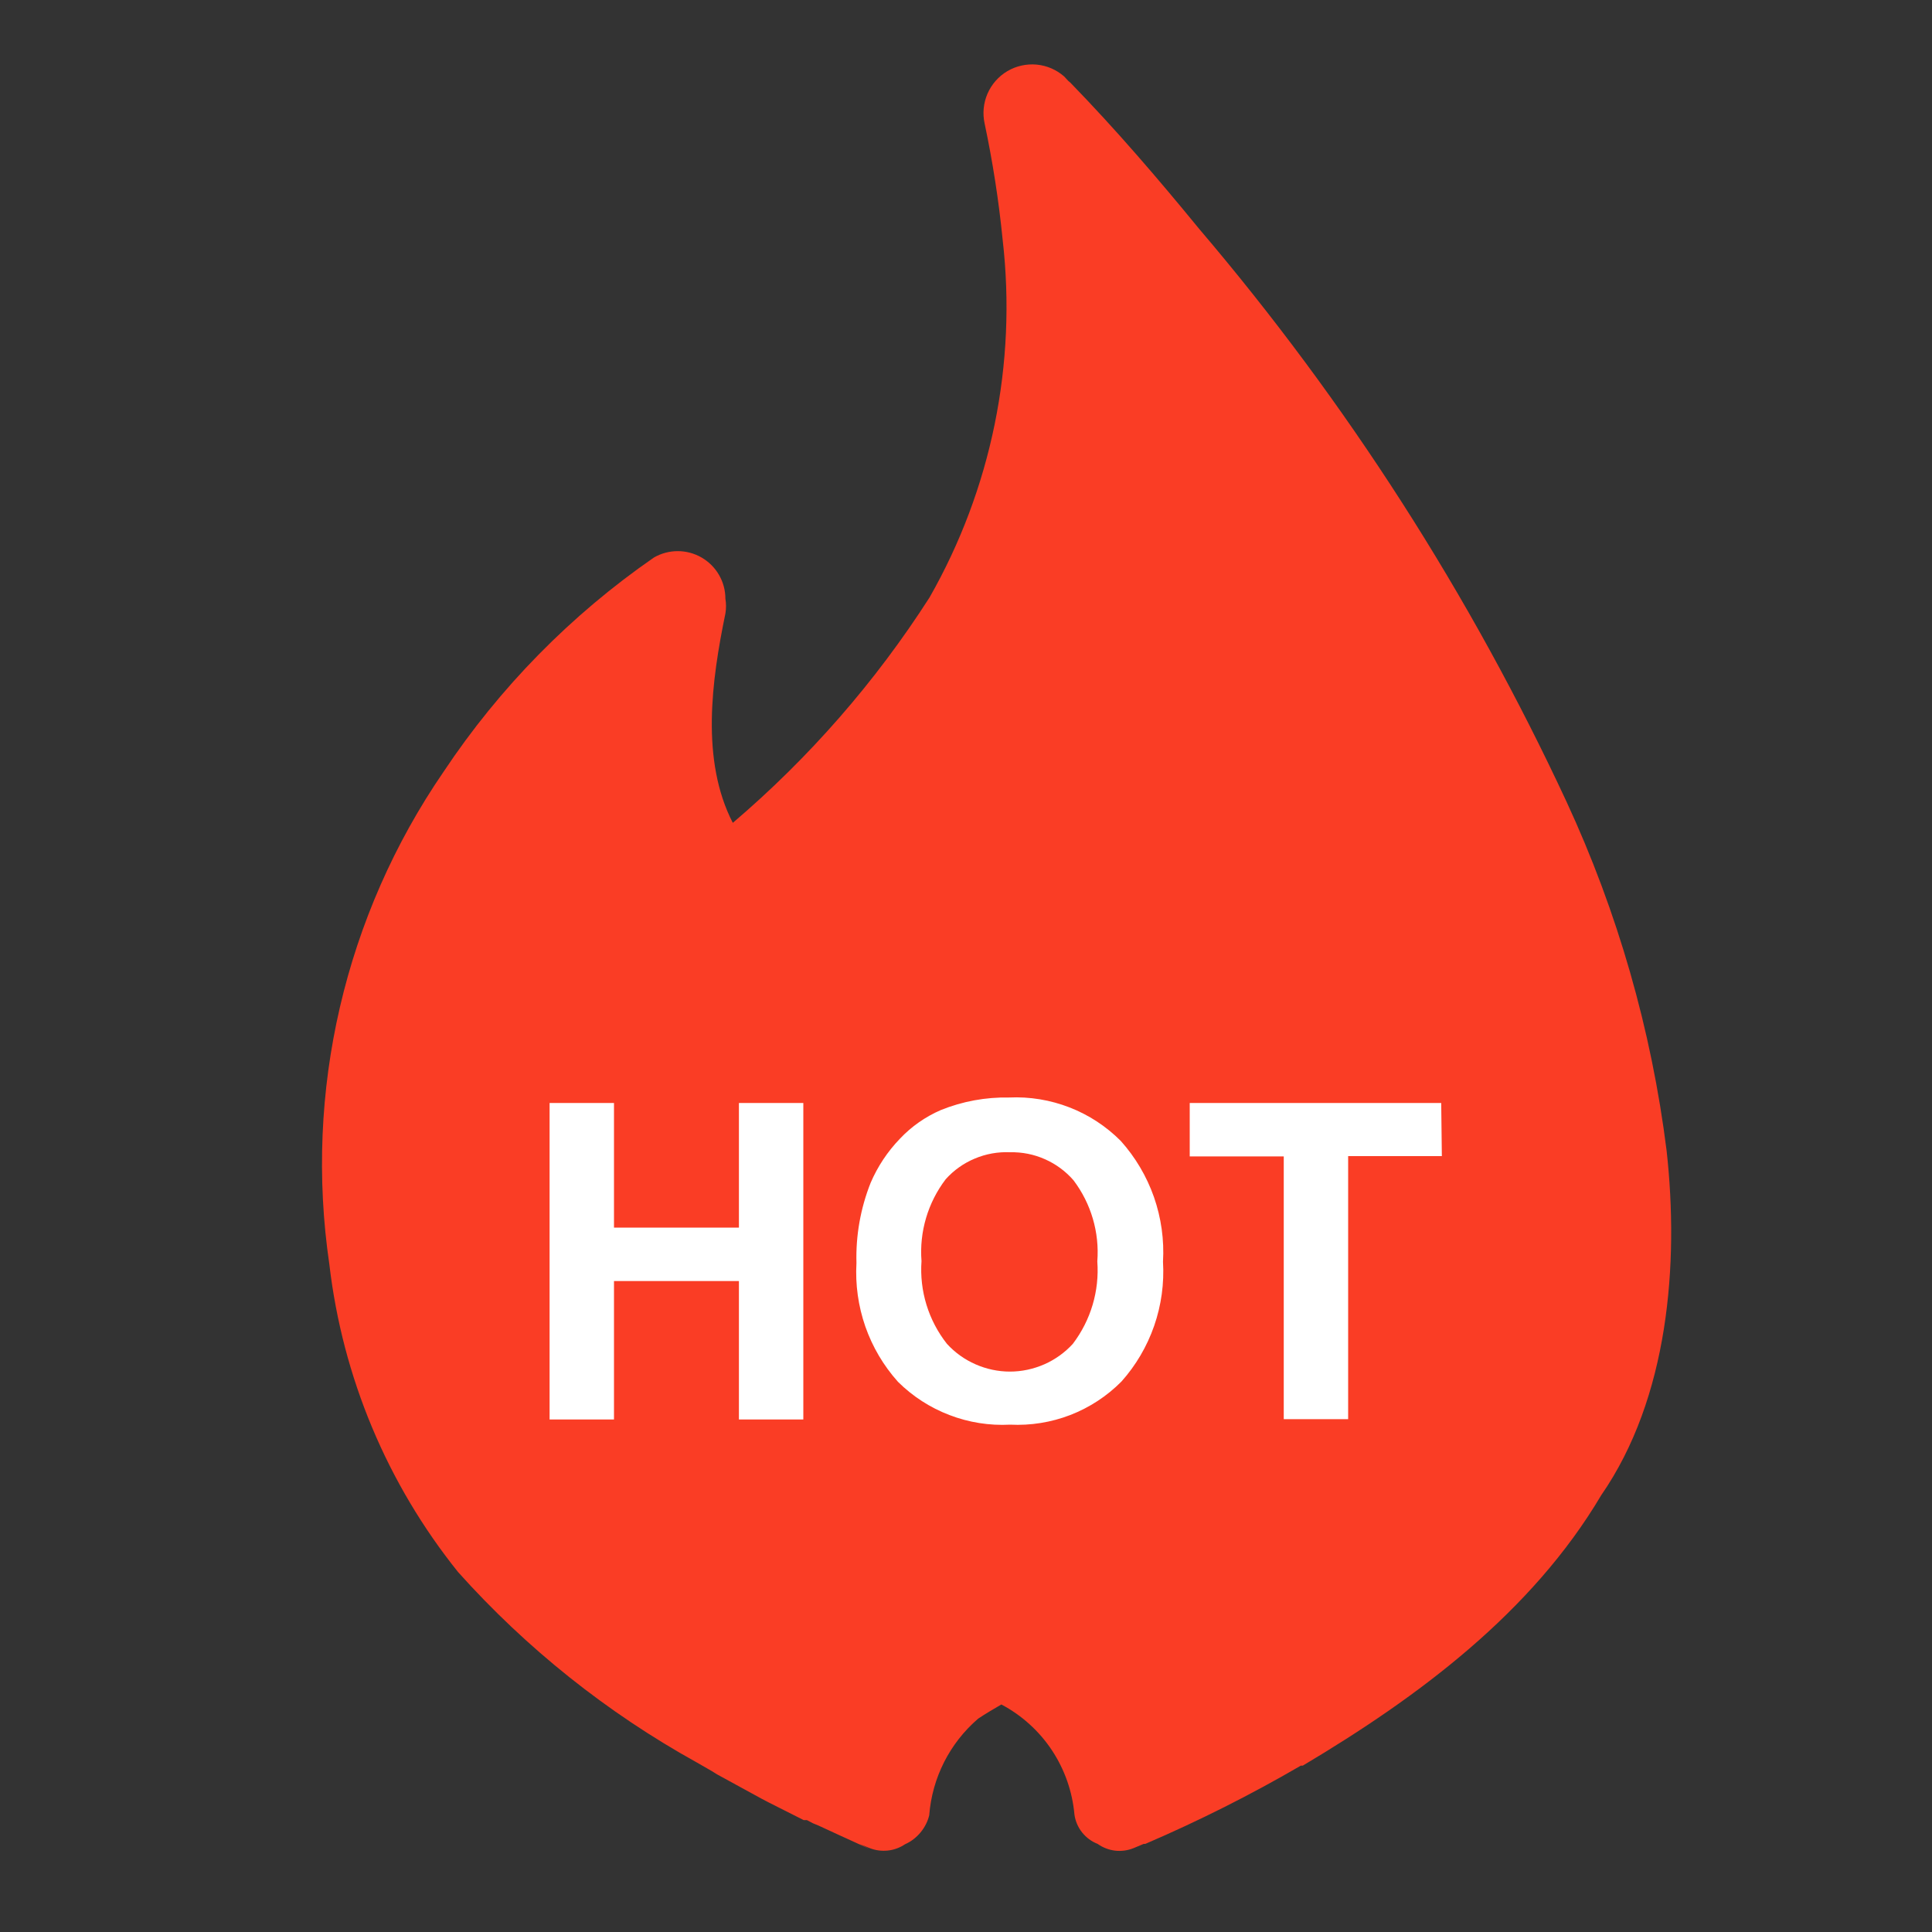 <svg width="30" height="30" viewBox="0 0 30 30" fill="none" xmlns="http://www.w3.org/2000/svg">
<rect x="0" y="0" width="30" height="30" fill="#333333" stroke="none"/>
<ellipse cx="15.974" cy="19.867" rx="8.5" ry="6" fill="white"/>
<path d="M15.684 17.892C15.497 17.884 15.31 17.917 15.137 17.99C14.964 18.062 14.809 18.172 14.684 18.312C14.408 18.675 14.274 19.127 14.309 19.582C14.276 20.045 14.417 20.503 14.704 20.867C14.828 21.003 14.979 21.111 15.148 21.185C15.316 21.259 15.498 21.298 15.682 21.298C15.866 21.298 16.047 21.259 16.216 21.185C16.384 21.111 16.535 21.003 16.659 20.867C16.937 20.501 17.073 20.046 17.039 19.587C17.074 19.136 16.942 18.688 16.669 18.327C16.547 18.187 16.396 18.075 16.225 18C16.055 17.924 15.87 17.888 15.684 17.892Z" fill="#FA3D25"/>
<path d="M25.879 17.867C25.644 15.991 25.119 14.163 24.324 12.447C22.832 9.239 20.913 6.246 18.619 3.552C17.984 2.777 17.329 2.012 16.619 1.282L16.589 1.257L16.524 1.187C16.404 1.082 16.255 1.018 16.096 1.003C15.938 0.989 15.779 1.024 15.642 1.105C15.505 1.186 15.398 1.308 15.334 1.454C15.271 1.6 15.255 1.762 15.289 1.917C15.415 2.513 15.509 3.116 15.569 3.722C15.791 5.647 15.394 7.593 14.434 9.277C13.594 10.588 12.564 11.768 11.379 12.777C10.879 11.807 11.049 10.567 11.264 9.527C11.277 9.451 11.277 9.373 11.264 9.297C11.264 9.167 11.23 9.04 11.165 8.928C11.1 8.815 11.006 8.722 10.894 8.657C10.781 8.592 10.654 8.558 10.524 8.558C10.394 8.558 10.267 8.592 10.154 8.657C8.865 9.549 7.757 10.677 6.889 11.982C5.354 14.217 4.72 16.95 5.114 19.632C5.318 21.382 6.011 23.039 7.114 24.412C8.175 25.597 9.428 26.596 10.819 27.367L11.054 27.502L11.134 27.552L11.829 27.932L11.934 27.987L12.479 28.262H12.529L12.624 28.312L12.709 28.347L13.034 28.497L13.144 28.547C13.254 28.597 13.729 28.817 13.344 28.632L13.504 28.697C13.594 28.733 13.691 28.745 13.787 28.735C13.882 28.725 13.974 28.691 14.054 28.637C14.147 28.596 14.228 28.533 14.293 28.455C14.358 28.377 14.405 28.286 14.429 28.187C14.474 27.606 14.747 27.067 15.189 26.687C15.309 26.607 15.429 26.537 15.549 26.467C15.866 26.635 16.136 26.879 16.334 27.178C16.532 27.477 16.652 27.82 16.684 28.177C16.698 28.278 16.739 28.373 16.802 28.453C16.866 28.533 16.949 28.595 17.044 28.632C17.124 28.689 17.218 28.725 17.316 28.737C17.414 28.748 17.513 28.734 17.604 28.697L17.759 28.632H17.784C18.613 28.276 19.419 27.871 20.199 27.417H20.229C22.019 26.352 23.784 25.042 24.864 23.217C25.909 21.707 26.074 19.627 25.879 17.867ZM12.474 22.042H11.474V19.892H9.534V22.042H8.534V17.127H9.534V19.062H11.474V17.127H12.474V22.042ZM17.414 21.452C17.189 21.679 16.919 21.856 16.62 21.972C16.322 22.087 16.003 22.138 15.684 22.122C15.364 22.139 15.043 22.088 14.744 21.973C14.444 21.859 14.172 21.683 13.944 21.457C13.72 21.207 13.548 20.916 13.437 20.599C13.327 20.282 13.28 19.947 13.299 19.612C13.287 19.187 13.362 18.763 13.519 18.367C13.628 18.113 13.782 17.881 13.974 17.682C14.153 17.492 14.369 17.341 14.609 17.237C14.946 17.101 15.306 17.035 15.669 17.042C15.989 17.027 16.309 17.08 16.608 17.196C16.907 17.312 17.178 17.49 17.404 17.717C17.631 17.971 17.806 18.267 17.919 18.589C18.031 18.911 18.079 19.252 18.059 19.592C18.079 19.929 18.033 20.267 17.922 20.587C17.811 20.906 17.639 21.2 17.414 21.452ZM22.389 17.952H20.934V22.037H19.934V17.957H18.474V17.127H22.379L22.389 17.952Z" fill="#FA3D25"/>
</svg>
